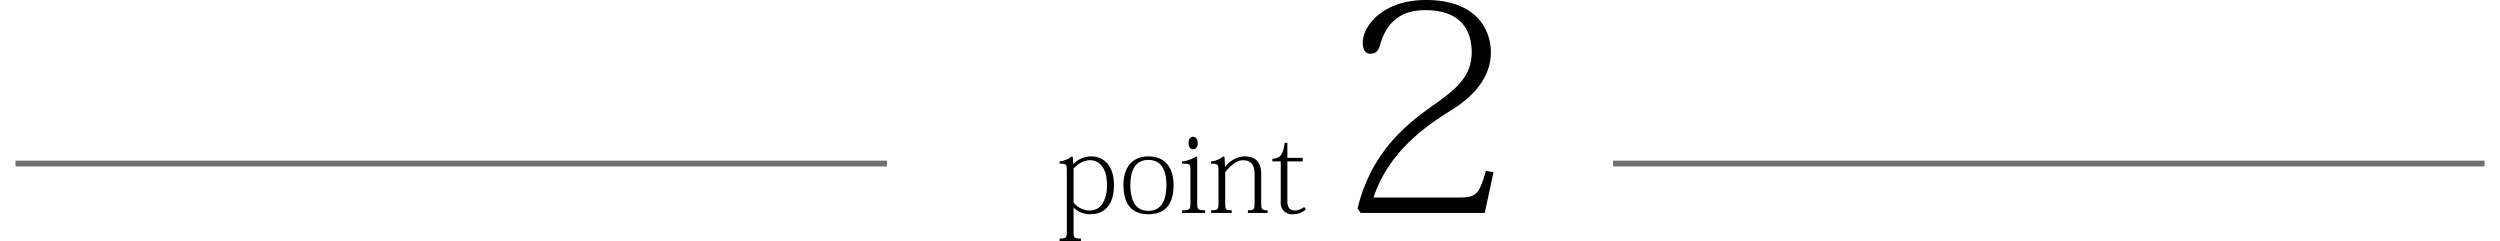 <svg xmlns="http://www.w3.org/2000/svg" width="425" height="41" viewBox="0 0 425 41.514">
  <defs>
    <style>
      .cls-1 {
        fill: none;
        stroke: #707070;
      }
    </style>
  </defs>
  <g id="point2" transform="translate(615 -1936.35)">
    <path id="パス_5" data-name="パス 5" d="M-36.332-.874a4.083,4.083,0,0,0,2.888,1.1c1.311,0,4.028-.532,4.028-5.073,0-2.983-1.5-4.883-3.933-4.883a4.192,4.192,0,0,0-3.04,1.311h-.038l-.076-1.2-.152-.114a4.373,4.373,0,0,1-2.128.874v.38c1.216,0,1.254.133,1.254,1.311V3.116c0,1.14-.076,1.292-1.254,1.292v.456H-35.1V4.408c-1.2,0-1.273-.133-1.273-1.273V-.874Zm-.038-6.745a4.017,4.017,0,0,1,2.812-1.463c1.273,0,2.926.931,2.926,4.142a6.01,6.01,0,0,1-.76,3.363A2.618,2.618,0,0,1-33.6-.418,3.546,3.546,0,0,1-36.369-1.8Zm12.9,7.847c2.375,0,4.313-1.178,4.313-5.016,0-3.078-1.52-4.94-4.313-4.94-2.812,0-4.313,1.9-4.313,4.94C-27.781-1.52-26.356.228-23.468.228Zm-.019-9.348c1.558,0,3.1.855,3.1,4.351,0,2.185-.627,4.408-3.1,4.408s-3.1-2.223-3.1-4.408C-26.584-8.208-25.1-9.12-23.487-9.12Zm7.695-3.99c-.437,0-.779.38-.779,1.083s.342,1.083.779,1.083.8-.38.8-1.083C-14.995-12.654-15.3-13.11-15.793-13.11Zm.551,3.382a5.707,5.707,0,0,1-2.451.874v.38c1.387,0,1.444.019,1.444,1.254v5.4c0,1.216-.076,1.368-1.444,1.368V0h3.971V-.456c-1.311,0-1.368-.152-1.368-1.349V-9.633Zm4.94,1.805-.076-1.691-.19-.114a4.179,4.179,0,0,1-2.128.874v.38c1.178-.019,1.273.114,1.273,1.311v5.339c0,1.254-.076,1.368-1.273,1.368V0h3.553V-.456c-1.083,0-1.121-.133-1.121-1.349V-7.011c.95-1.216,2.033-2.052,3.021-2.052,1.387,0,2.033.7,2.033,2.508v4.731c0,1.235-.076,1.368-1.159,1.368V0h3.4V-.456c-1.007,0-1.1-.152-1.1-1.33V-6.631c0-1.577-.494-3.1-2.907-3.1a4.383,4.383,0,0,0-3.287,1.805Zm9.595-.95v6.954A1.931,1.931,0,0,0,1.421.228a3.265,3.265,0,0,0,2.2-.836l-.3-.418a2.684,2.684,0,0,1-1.634.608C.832-.418.433-.969.433-2.052V-8.873H3.074v-.608H.433v-2.584H-.023c-.3,1.938-.646,2.641-2.128,2.755v.437ZM34.61-7.25c-1.2,4.15-1.65,4.6-4.8,4.6H15.26c2.75-8.3,9.6-12.65,13.65-15.2,3.25-2.05,6.55-5.25,6.55-9.8,0-4-2.6-9-11.15-9-7.6,0-10.9,4.6-10.9,7.3,0,1.3.5,1.95,1.25,1.95.95,0,1.45-.4,1.8-1.75,1.6-5.35,5.6-5.75,7.7-5.75,6.45,0,8,3.8,8,7.25,0,3.95-2.4,6.15-6.3,8.9-4.55,3.2-10.9,7.95-13.35,18l.55.75H34.41l1.5-7Z" transform="translate(-396.5 1973)"/>
    <path id="パス_6" data-name="パス 6" class="cls-1" d="M0,0H150" transform="translate(-340 1964.5)"/>
    <path id="パス_7" data-name="パス 7" class="cls-1" d="M0,0H150" transform="translate(-615 1964.5)"/>
  </g>
</svg>
